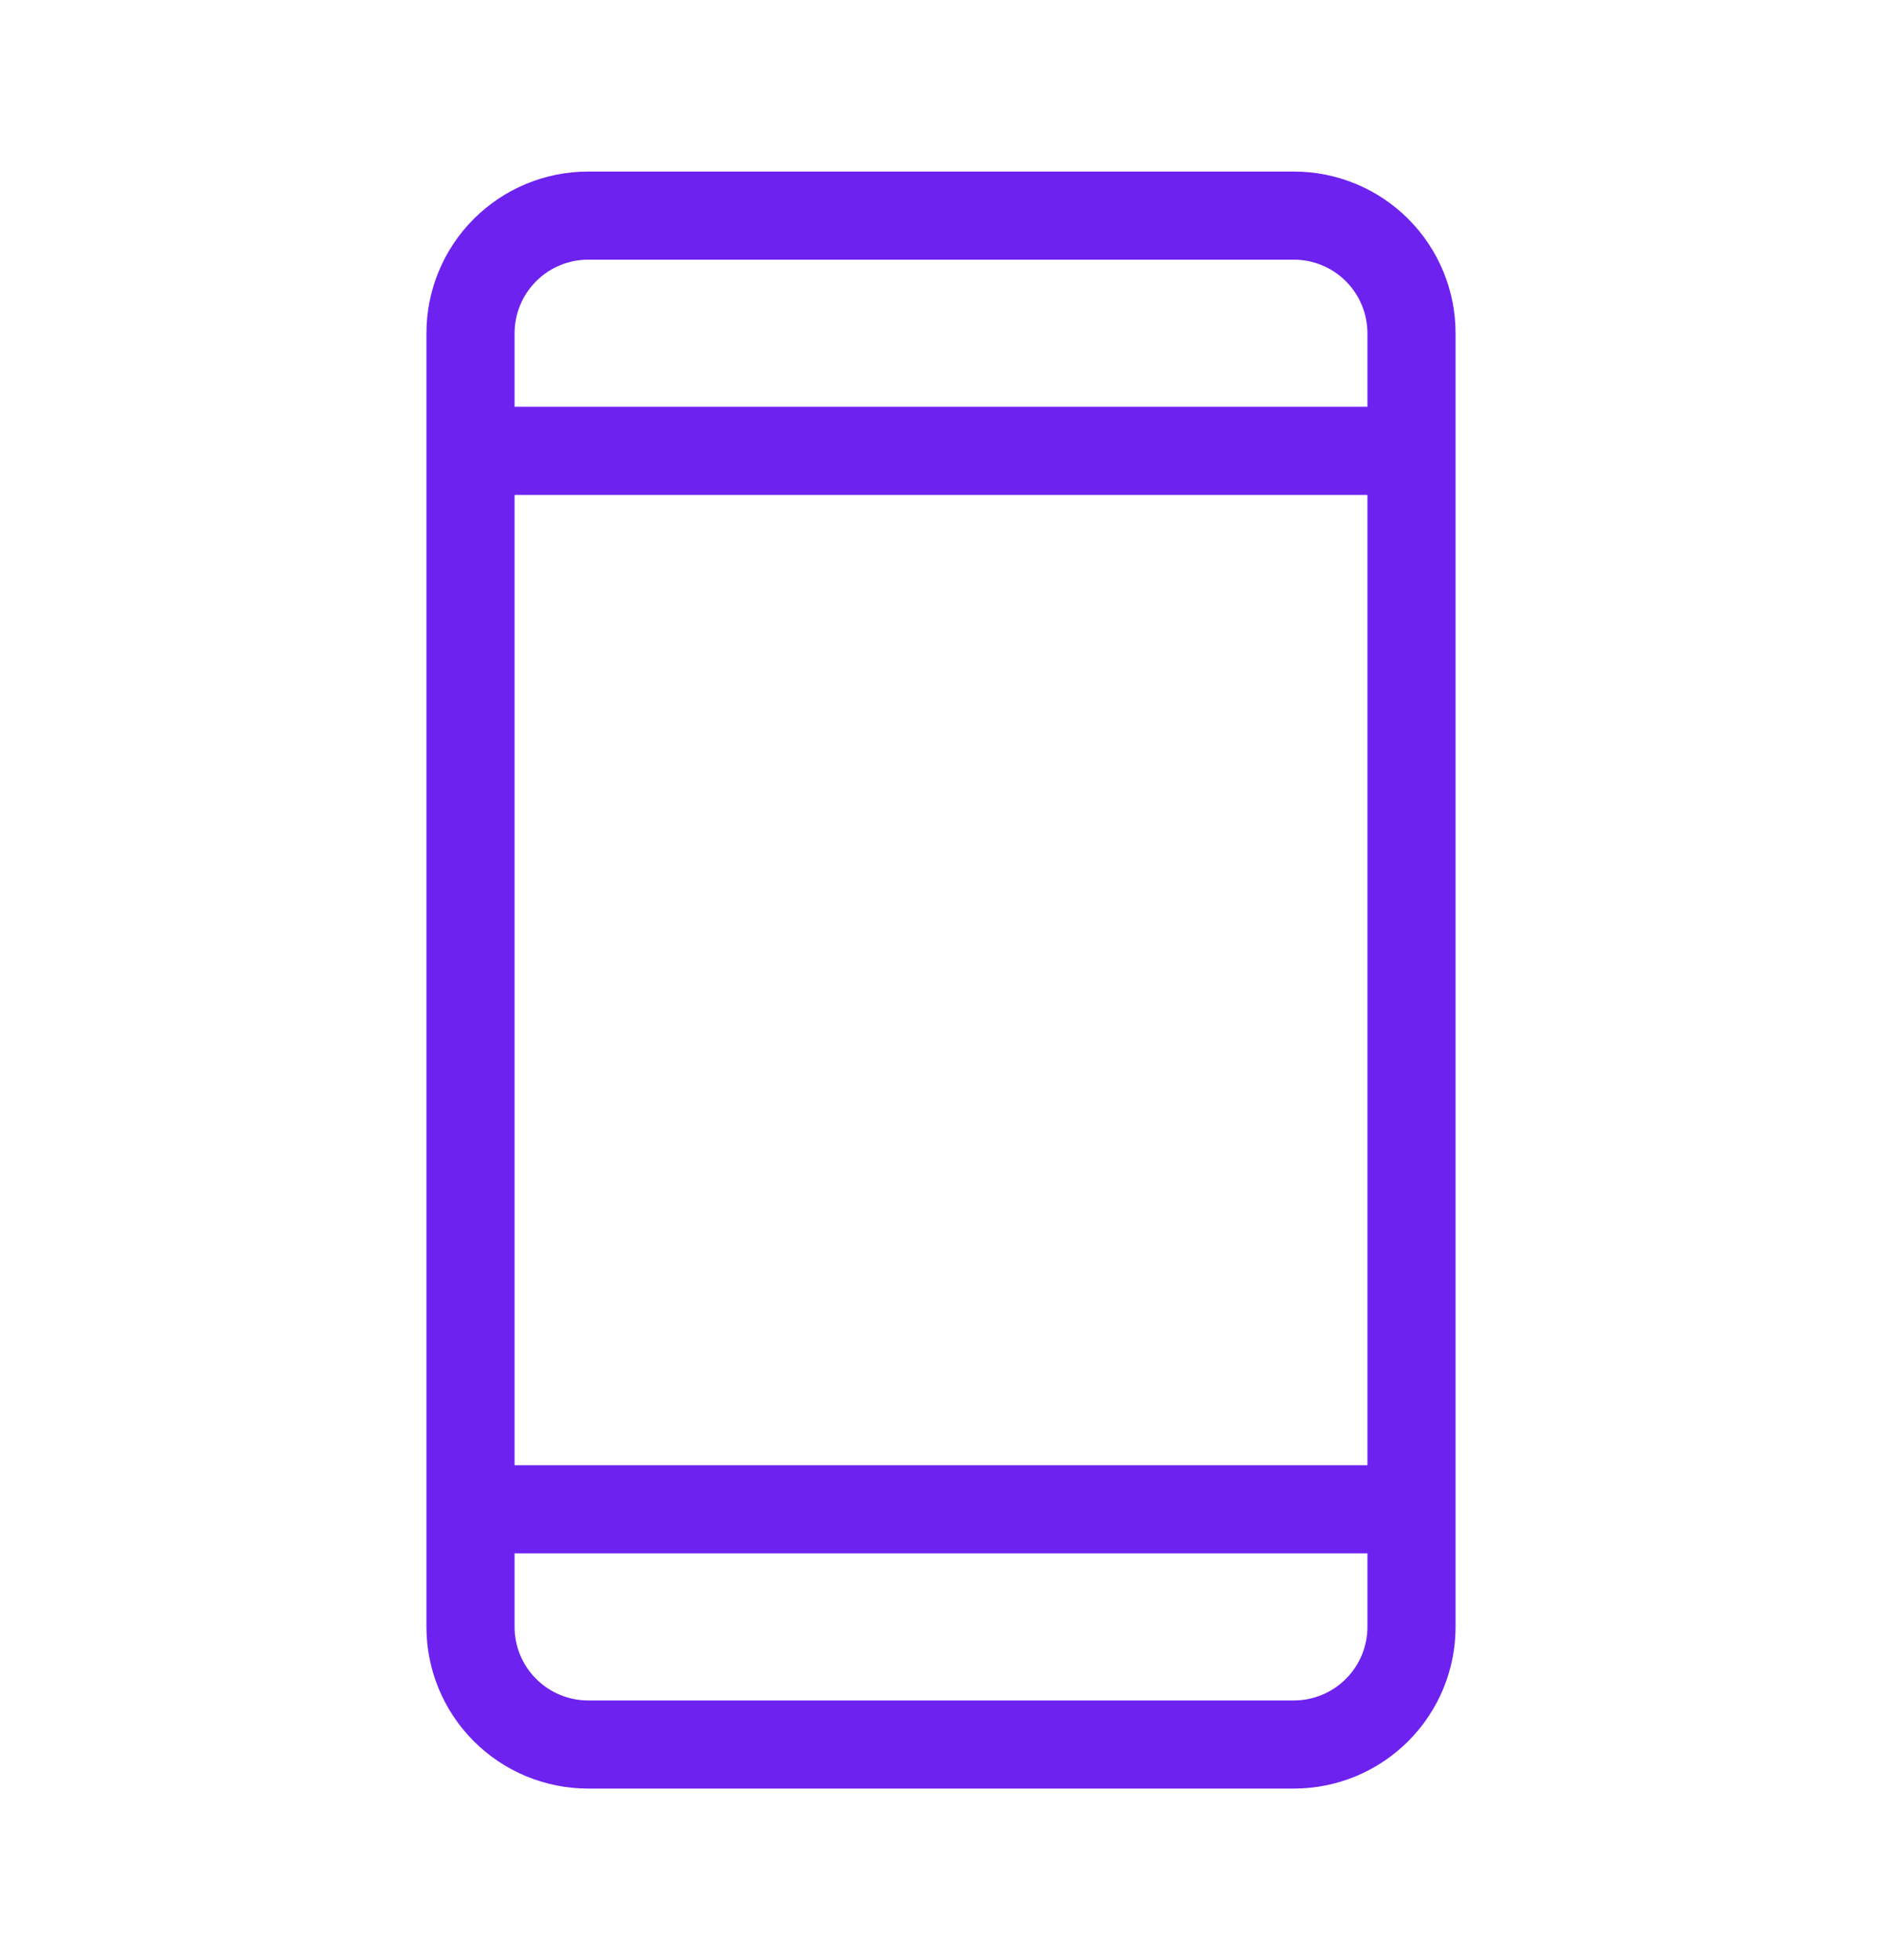 <svg width="24" height="25" viewBox="0 0 24 25" fill="none" xmlns="http://www.w3.org/2000/svg">
<path d="M16.5 2.188C17.047 2.188 17.571 2.405 17.958 2.792C18.345 3.179 18.562 3.703 18.562 4.25V20.75C18.562 21.297 18.345 21.821 17.958 22.208C17.571 22.595 17.047 22.812 16.5 22.812H7.5C6.953 22.812 6.429 22.595 6.042 22.208C5.655 21.821 5.438 21.297 5.438 20.75V4.25C5.438 3.703 5.655 3.179 6.042 2.792C6.429 2.405 6.953 2.188 7.5 2.188H16.5ZM6.562 19.812V20.75C6.562 20.999 6.661 21.237 6.837 21.413C7.013 21.589 7.251 21.688 7.5 21.688H16.5C16.749 21.688 16.987 21.589 17.163 21.413C17.339 21.237 17.438 20.999 17.438 20.75V19.812H6.562ZM6.562 6.312V18.688H17.438V6.312H6.562ZM7.5 3.312C7.251 3.312 7.013 3.411 6.837 3.587C6.661 3.763 6.562 4.001 6.562 4.25V5.188H17.438V4.25C17.438 4.001 17.339 3.763 17.163 3.587C16.987 3.411 16.749 3.312 16.5 3.312H7.5Z" fill="#6D22F0"/>
</svg>
